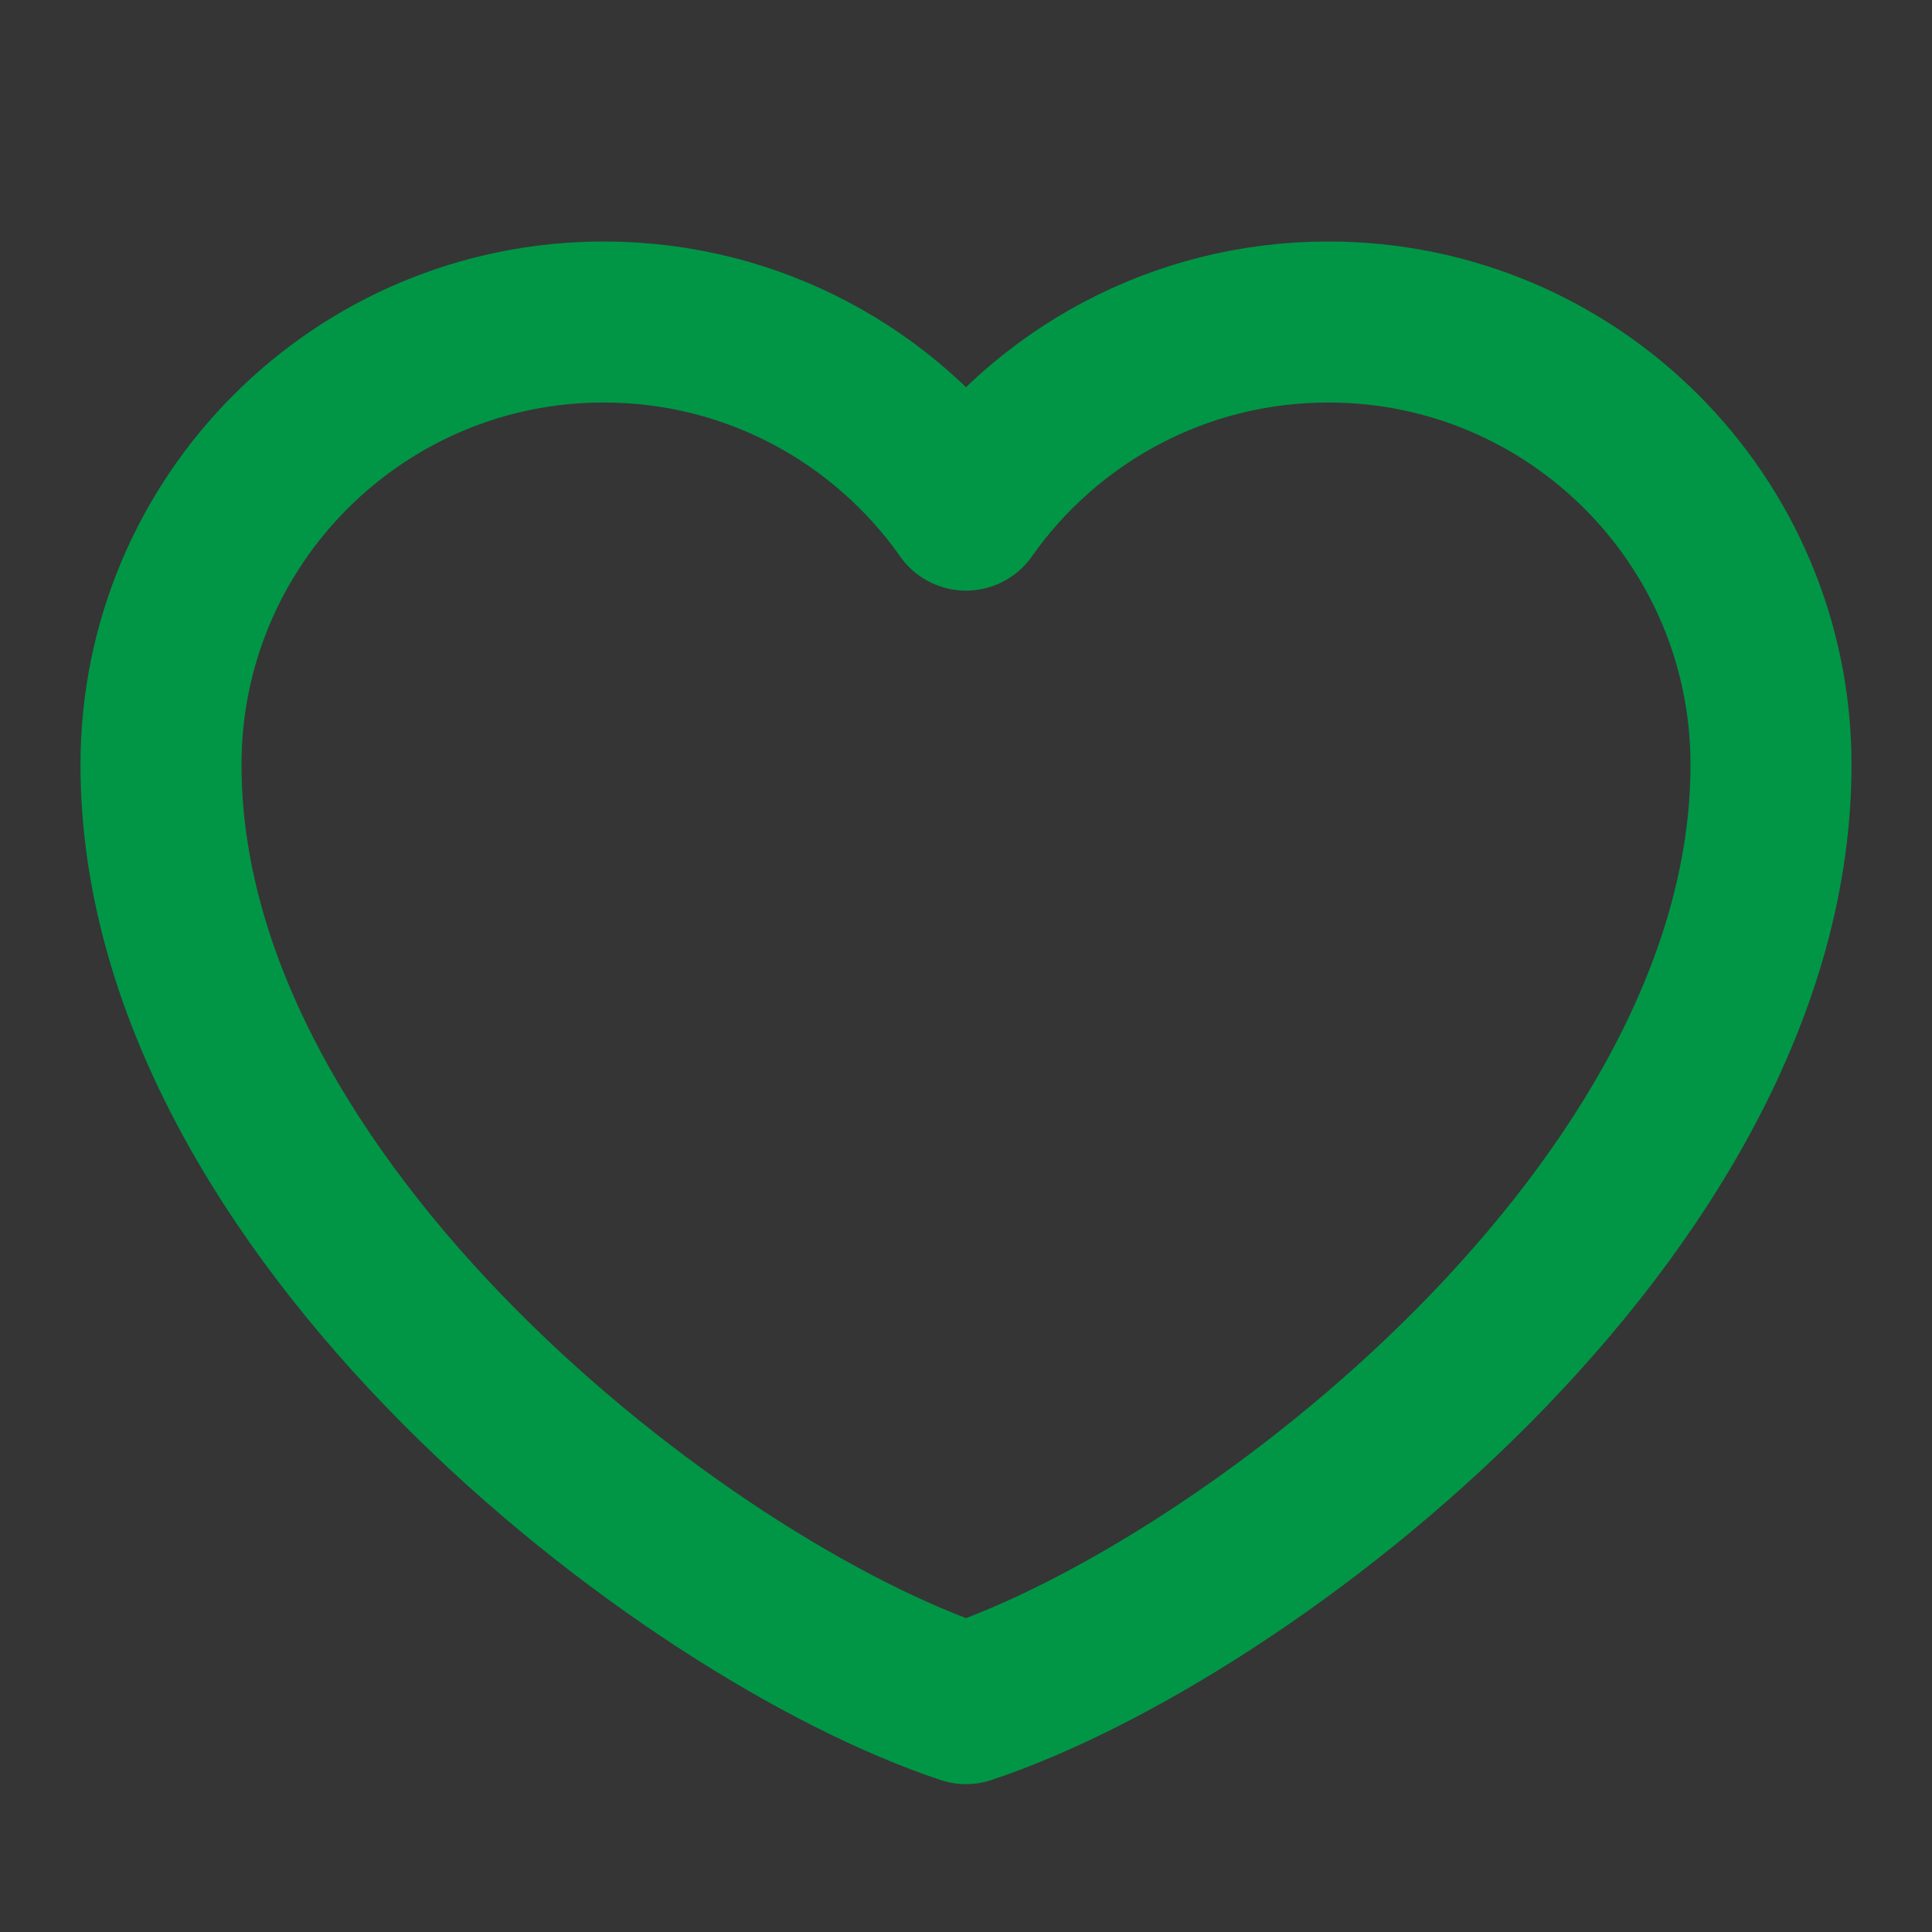 <?xml version="1.0" encoding="UTF-8"?> <svg xmlns="http://www.w3.org/2000/svg" width="24" height="24" viewBox="0 0 24 24" fill="none"><rect x="0" y="0" width="24" height="24" fill="#333333" stroke="none"/><g clip-path="url(#clip0_179_1741)"><path d="M24 0H0V24H24V0Z" fill="white" fill-opacity="0.01"></path><path d="M7.5 4C4.462 4 2 6.462 2 9.5C2 15 8.5 20 12 21.163C15.5 20 22 15 22 9.5C22 6.462 19.538 4 16.5 4C14.64 4 12.995 4.923 12 6.337C11.005 4.923 9.36 4 7.5 4Z" stroke="#009646" stroke-width="2" stroke-linecap="round" stroke-linejoin="round"></path></g><defs><clipPath id="clip0_179_1741"><rect width="24" height="24" fill="white"></rect></clipPath></defs></svg> 